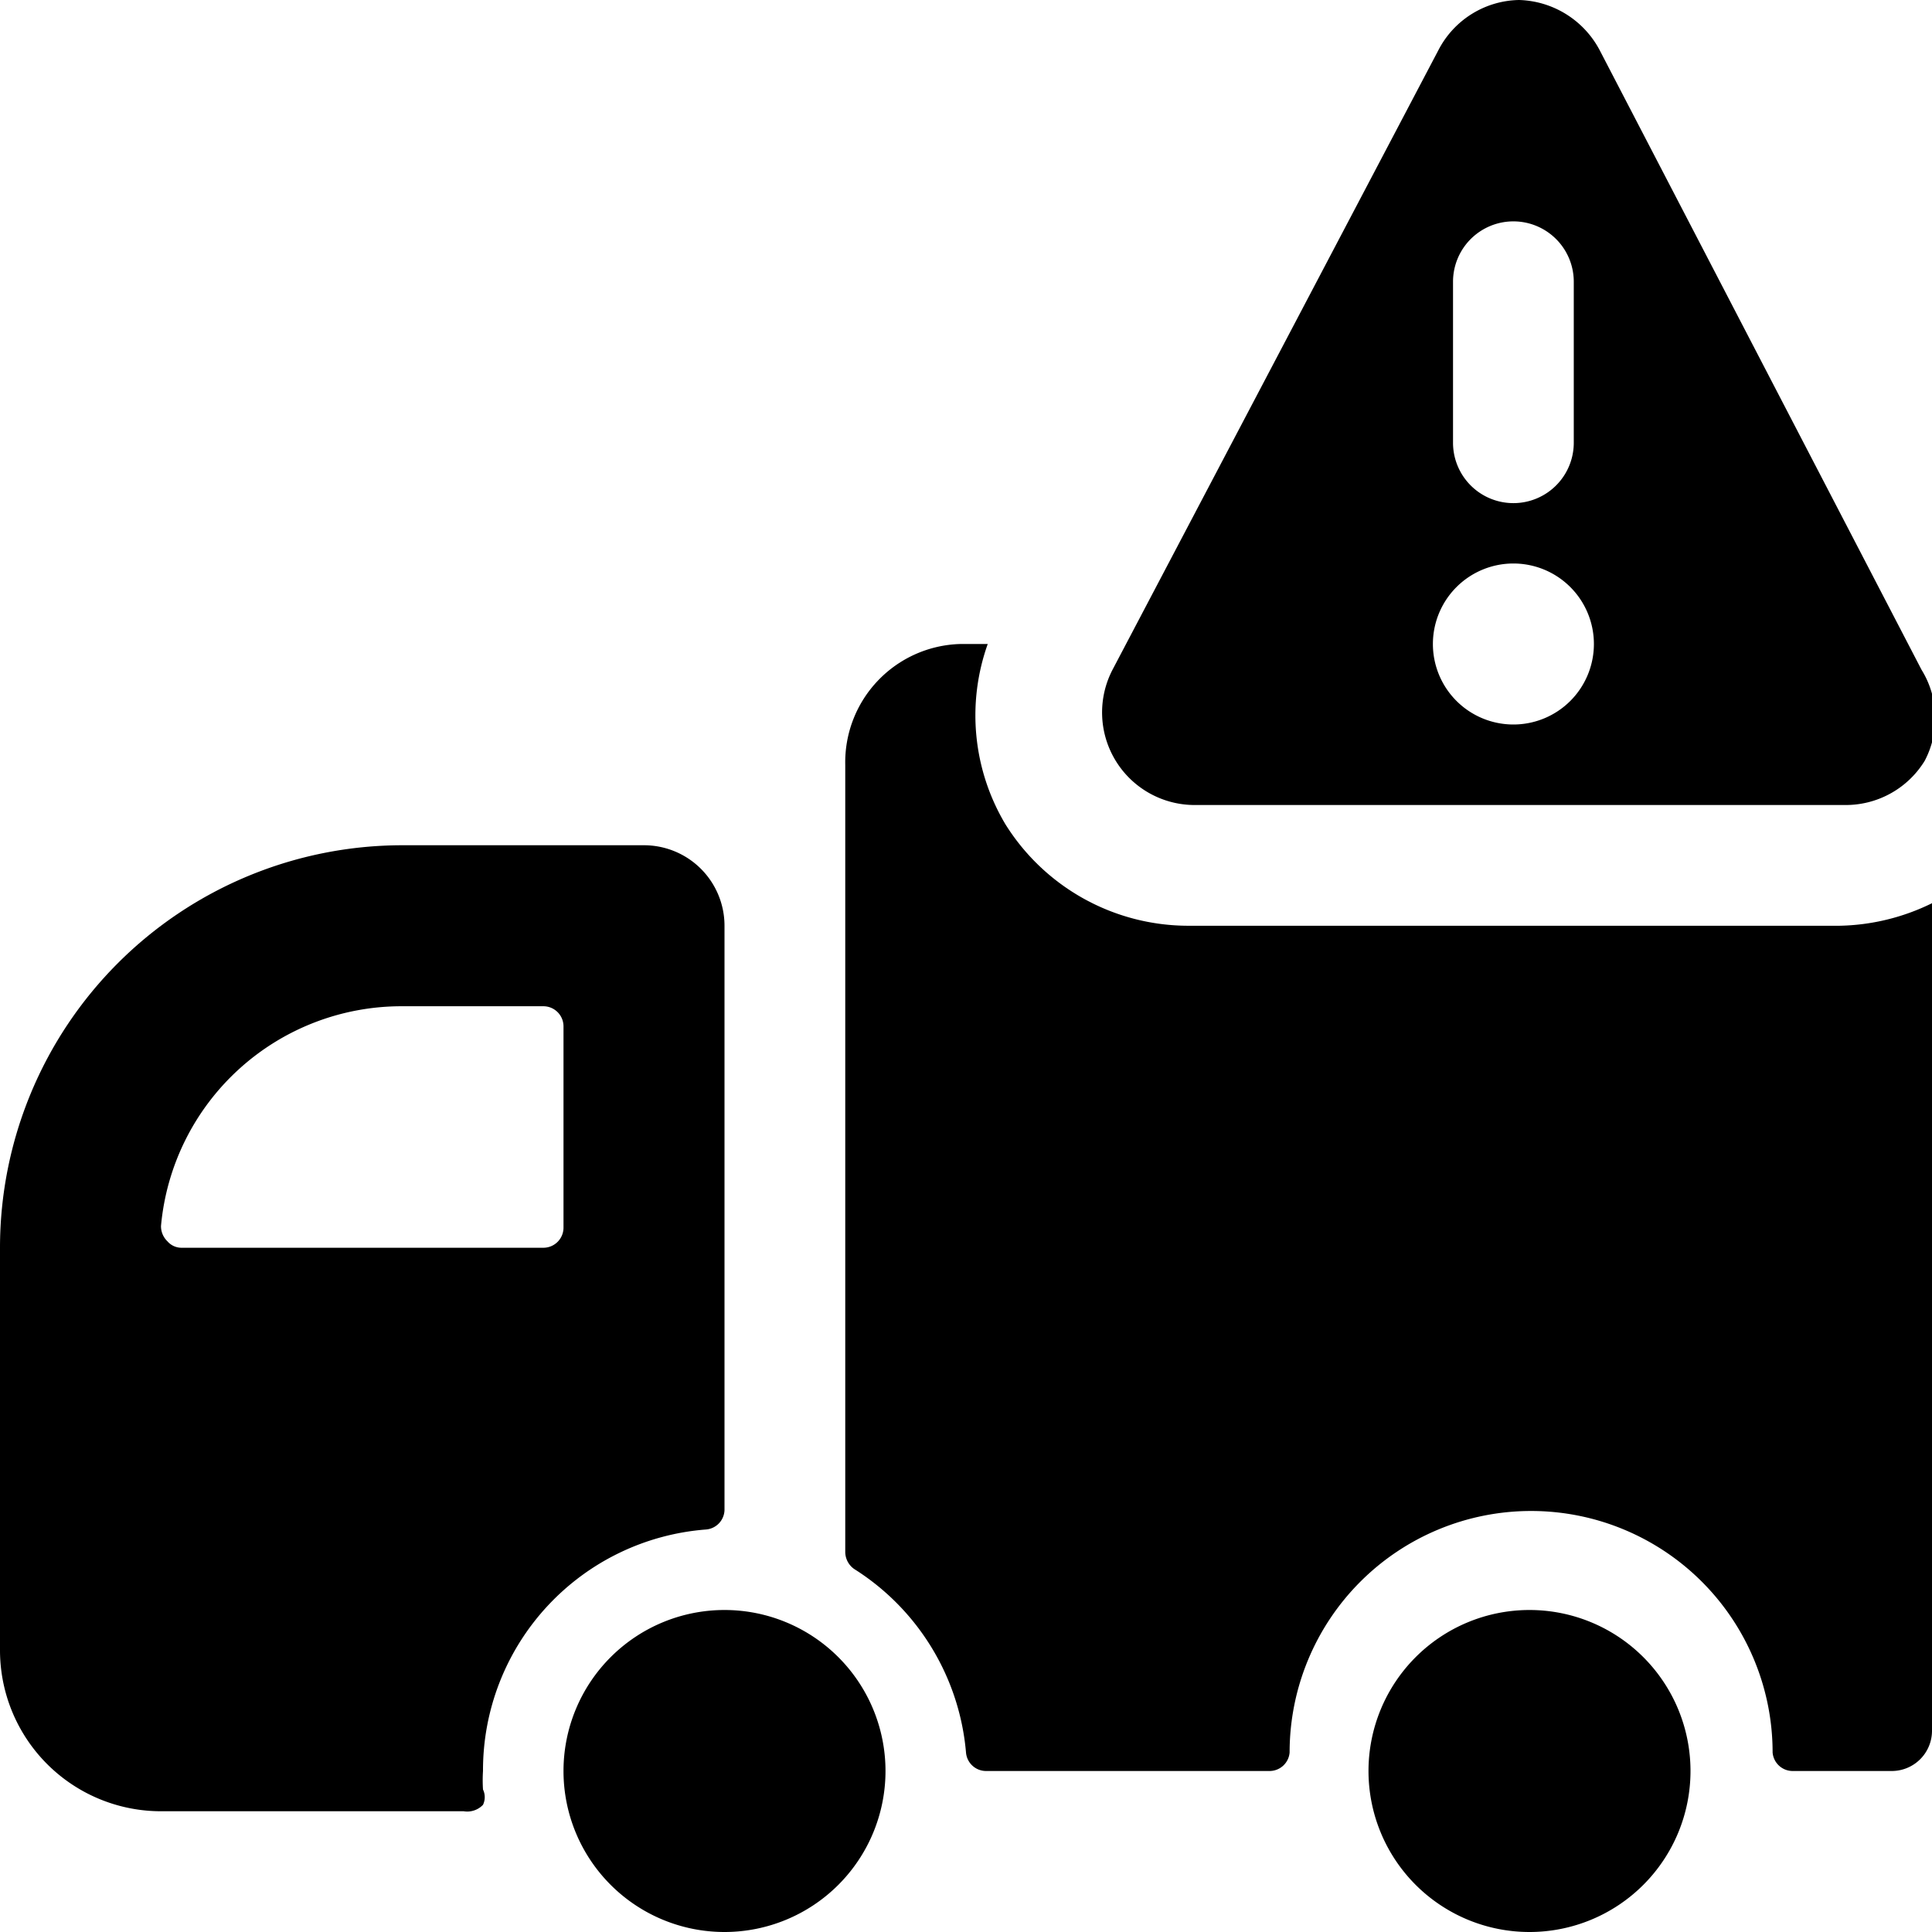 <svg xmlns="http://www.w3.org/2000/svg" viewBox="0 0 24 24"><g><path d="M14.76 11.5a2.68 2.68 0 0 1 -2.27 -1.26A2.64 2.64 0 0 1 12.27 8h-0.34a1.47 1.47 0 0 0 -1.43 1.5v9.78a0.26 0.26 0 0 0 0.11 0.21A3 3 0 0 1 12 21.77a0.25 0.25 0 0 0 0.25 0.23h3.52a0.25 0.25 0 0 0 0.25 -0.23 3 3 0 0 1 6 0 0.25 0.25 0 0 0 0.25 0.23h1.23a0.5 0.5 0 0 0 0.5 -0.5V11.22a2.71 2.71 0 0 1 -1.15 0.28Z" fill="#000000" stroke-width="1"></path><path d="M8.77 19a0.25 0.25 0 0 0 0.23 -0.24V11.5a1 1 0 0 0 -1 -1H5a5 5 0 0 0 -5 5v5a2 2 0 0 0 2 2h3.76a0.27 0.27 0 0 0 0.24 -0.08 0.22 0.22 0 0 0 0 -0.19A1.77 1.77 0 0 1 6 22a3 3 0 0 1 2.77 -3Zm-6.51 -3.5a0.23 0.23 0 0 1 -0.18 -0.08 0.26 0.26 0 0 1 -0.08 -0.19 3 3 0 0 1 3 -2.73h1.75a0.25 0.25 0 0 1 0.25 0.25v2.5a0.25 0.25 0 0 1 -0.25 0.25Z" fill="#000000" stroke-width="1"></path><path d="M7 22a2 2 0 1 0 4 0 2 2 0 1 0 -4 0" fill="#000000" stroke-width="1"></path><path d="M17 22a2 2 0 1 0 4 0 2 2 0 1 0 -4 0" fill="#000000" stroke-width="1"></path><path d="m23.87 8.32 -4 -7.7a1.17 1.17 0 0 0 -1 -0.62 1.15 1.15 0 0 0 -1 0.62l-4.05 7.7a1.15 1.15 0 0 0 1 1.68h8.09a1.15 1.15 0 0 0 1 -0.55 1.14 1.14 0 0 0 -0.04 -1.13ZM18.05 3.5a0.75 0.75 0 0 1 1.5 0v2a0.75 0.75 0 0 1 -1.5 0ZM18.8 9a1 1 0 1 1 1 -1 1 1 0 0 1 -1 1Z" fill="#000000" stroke-width="1"></path></g></svg>